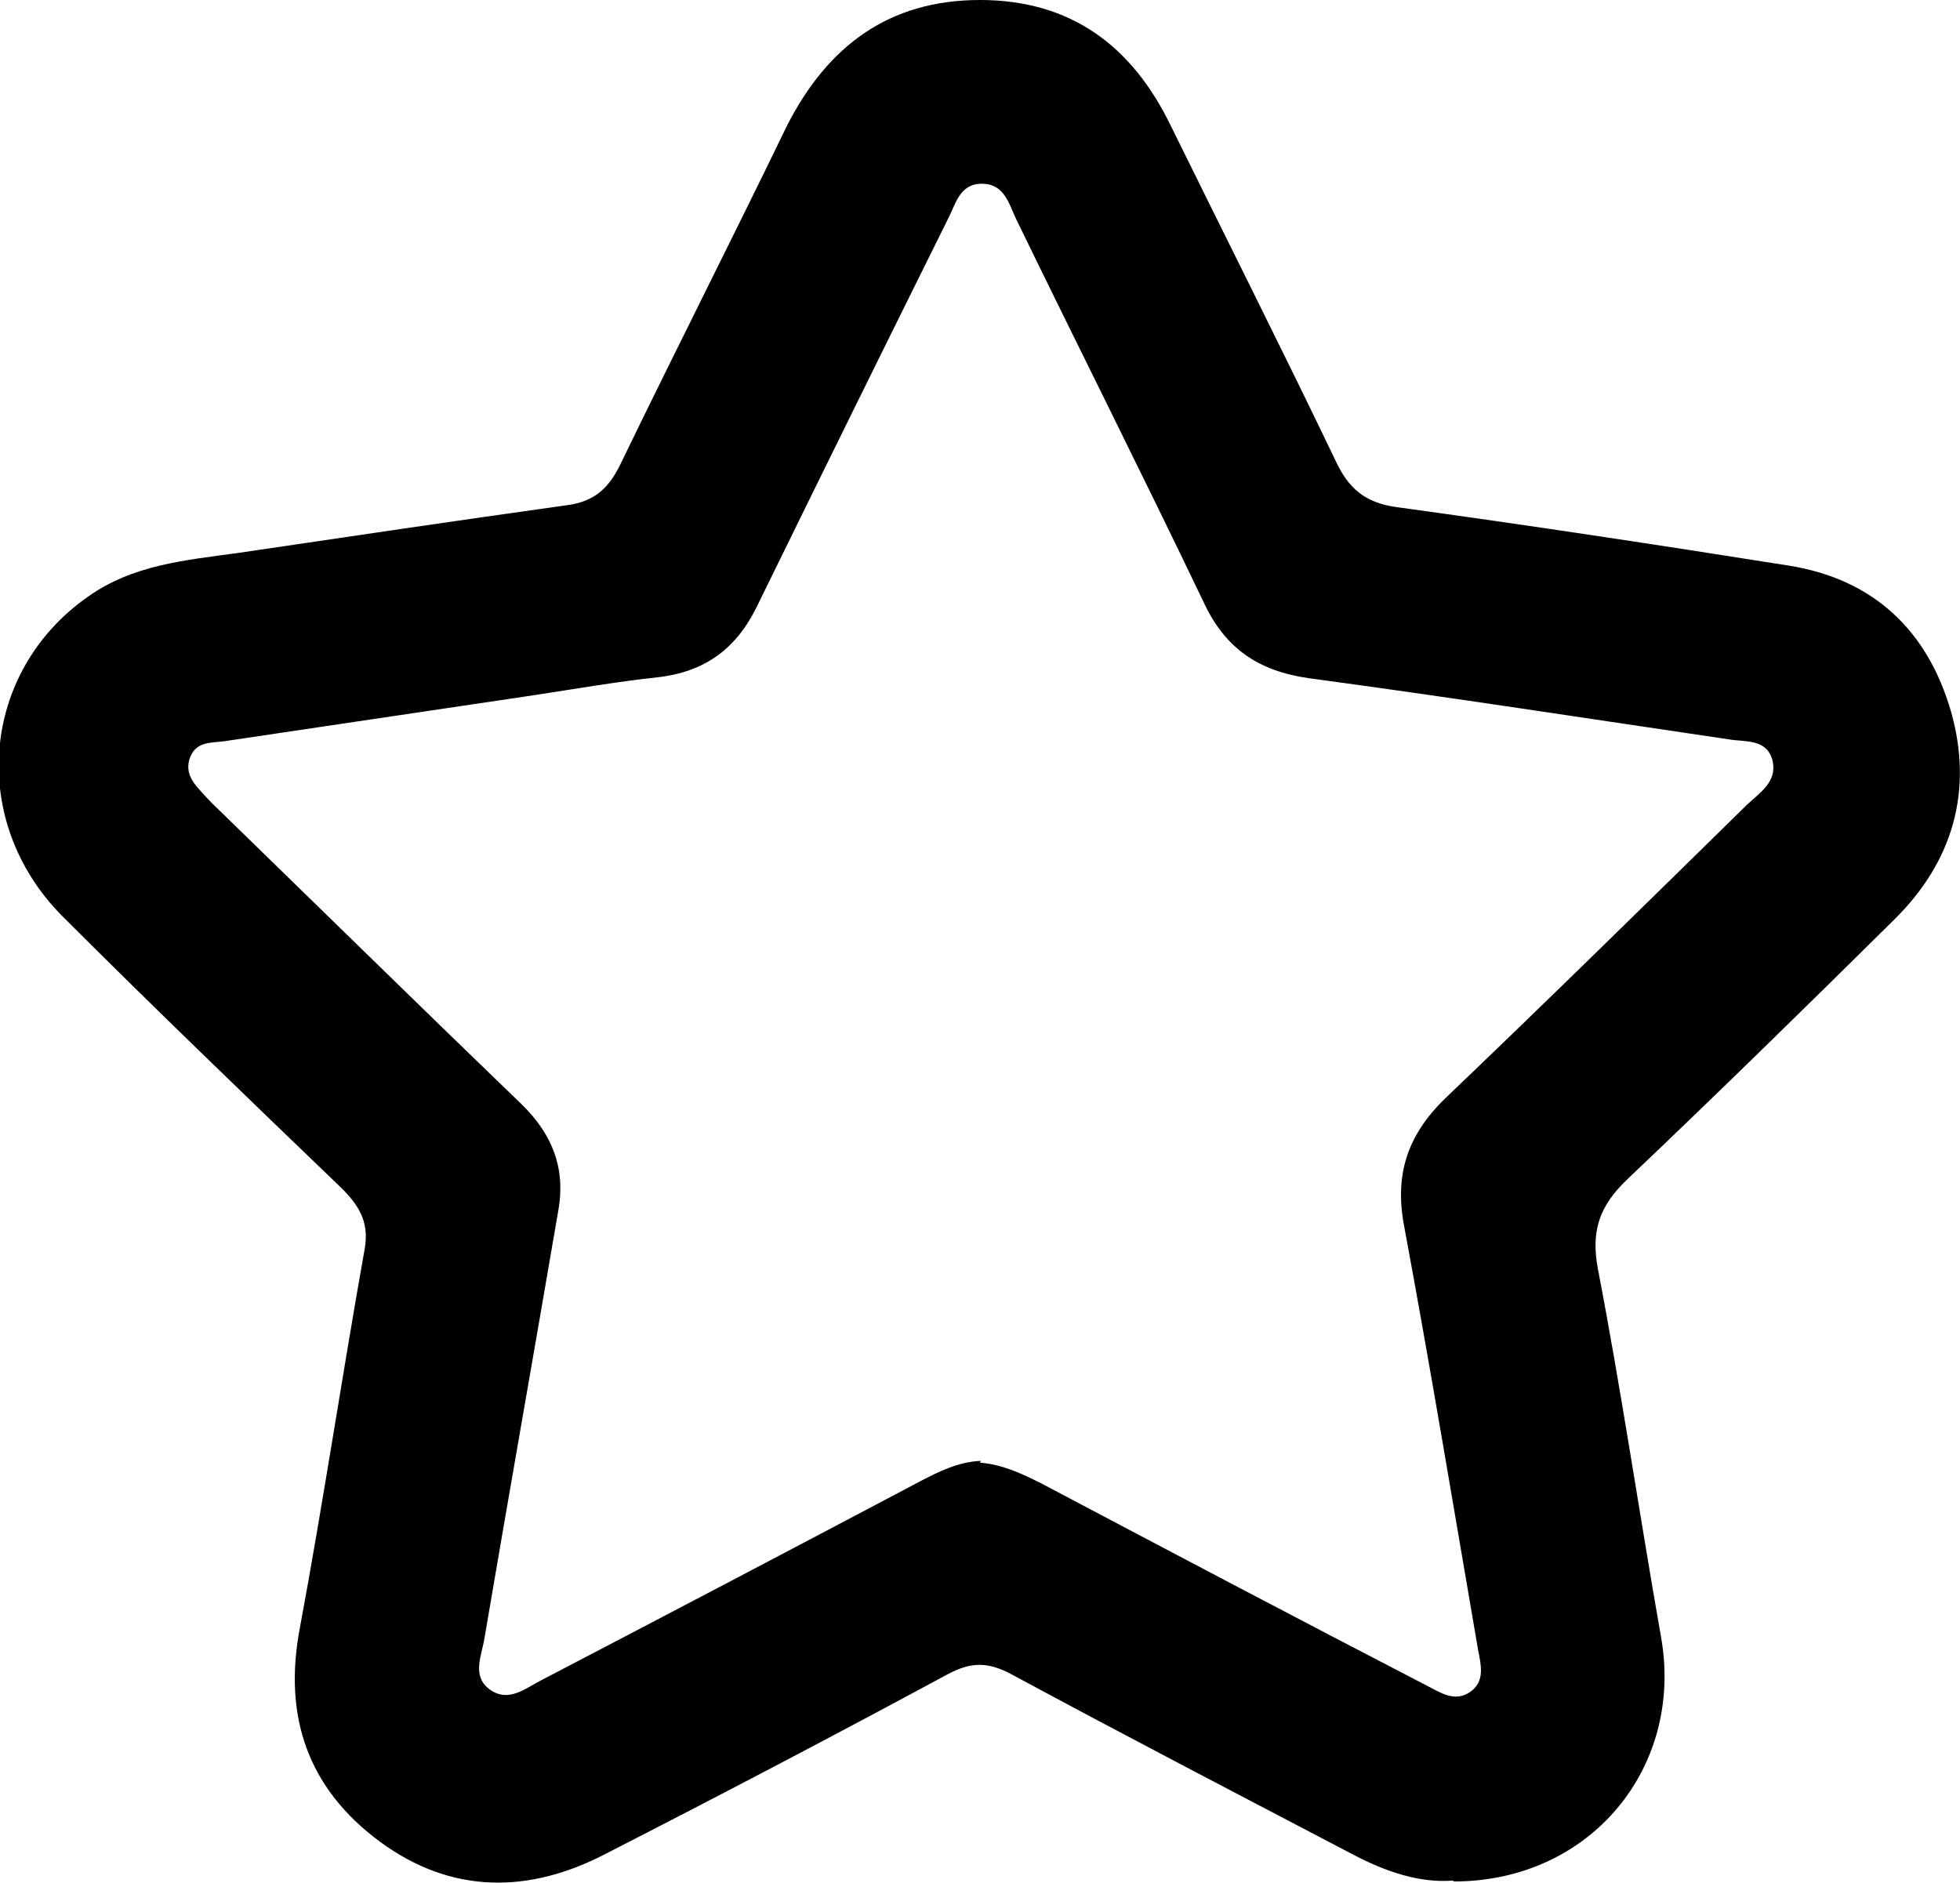 <?xml version="1.0" encoding="UTF-8"?>
<svg id="Objects" xmlns="http://www.w3.org/2000/svg" version="1.1" viewBox="0 0 21.76 20.91">
  <defs>
    <style>
      .cls-1 {
        fill: #000;
        stroke-width: 0px;
      }
    </style>
  </defs>
  <path class="cls-1" d="M16.13,20.88c-.37.03-.75-.1-1.11-.29-1.26-.66-2.53-1.32-3.79-2-.26-.14-.45-.14-.71,0-1.26.68-2.52,1.34-3.79,1.99-.86.45-1.72.45-2.51-.13-.8-.59-1.08-1.39-.89-2.38.26-1.4.47-2.81.72-4.21.05-.3-.07-.48-.26-.67-1.04-1-2.08-2-3.1-3.02-1.05-1.06-.9-2.71.28-3.54.5-.36,1.09-.41,1.67-.49,1.22-.18,2.43-.36,3.65-.53.31-.04.47-.19.6-.46.61-1.26,1.24-2.5,1.85-3.76C9.19.51,9.87,0,10.88,0c1.01,0,1.69.51,2.12,1.4.61,1.24,1.23,2.47,1.83,3.72.14.3.32.46.67.51,1.46.2,2.91.42,4.36.65.94.15,1.54.72,1.8,1.62.25.88.02,1.67-.63,2.31-.98.97-1.97,1.94-2.97,2.89-.3.29-.4.56-.32.99.26,1.35.46,2.72.7,4.08.26,1.45-.78,2.72-2.3,2.72ZM10.88,16.24c.25.02.46.12.68.23,1.42.75,2.84,1.5,4.27,2.24.16.08.32.2.5.07.16-.12.11-.3.08-.46-.27-1.57-.53-3.14-.82-4.7-.11-.57.03-1.01.45-1.42,1.13-1.08,2.24-2.17,3.36-3.27.14-.13.33-.25.28-.48-.06-.25-.3-.21-.48-.24-1.56-.23-3.11-.47-4.67-.68-.56-.08-.93-.33-1.17-.85-.68-1.42-1.39-2.83-2.08-4.25-.08-.17-.13-.39-.38-.39-.25,0-.29.23-.38.4-.71,1.43-1.41,2.85-2.11,4.28-.23.48-.58.74-1.11.8-.46.05-.92.13-1.38.2-1.14.17-2.29.34-3.43.51-.15.02-.31,0-.38.18-.07.19.06.31.17.43.07.08.15.15.22.22,1.1,1.07,2.19,2.14,3.29,3.2.34.33.49.71.41,1.17-.27,1.58-.55,3.16-.82,4.75-.03.2-.15.43.06.58.21.15.4-.02.58-.11,1.4-.73,2.79-1.46,4.19-2.2.21-.11.43-.22.68-.23Z"/>
</svg>